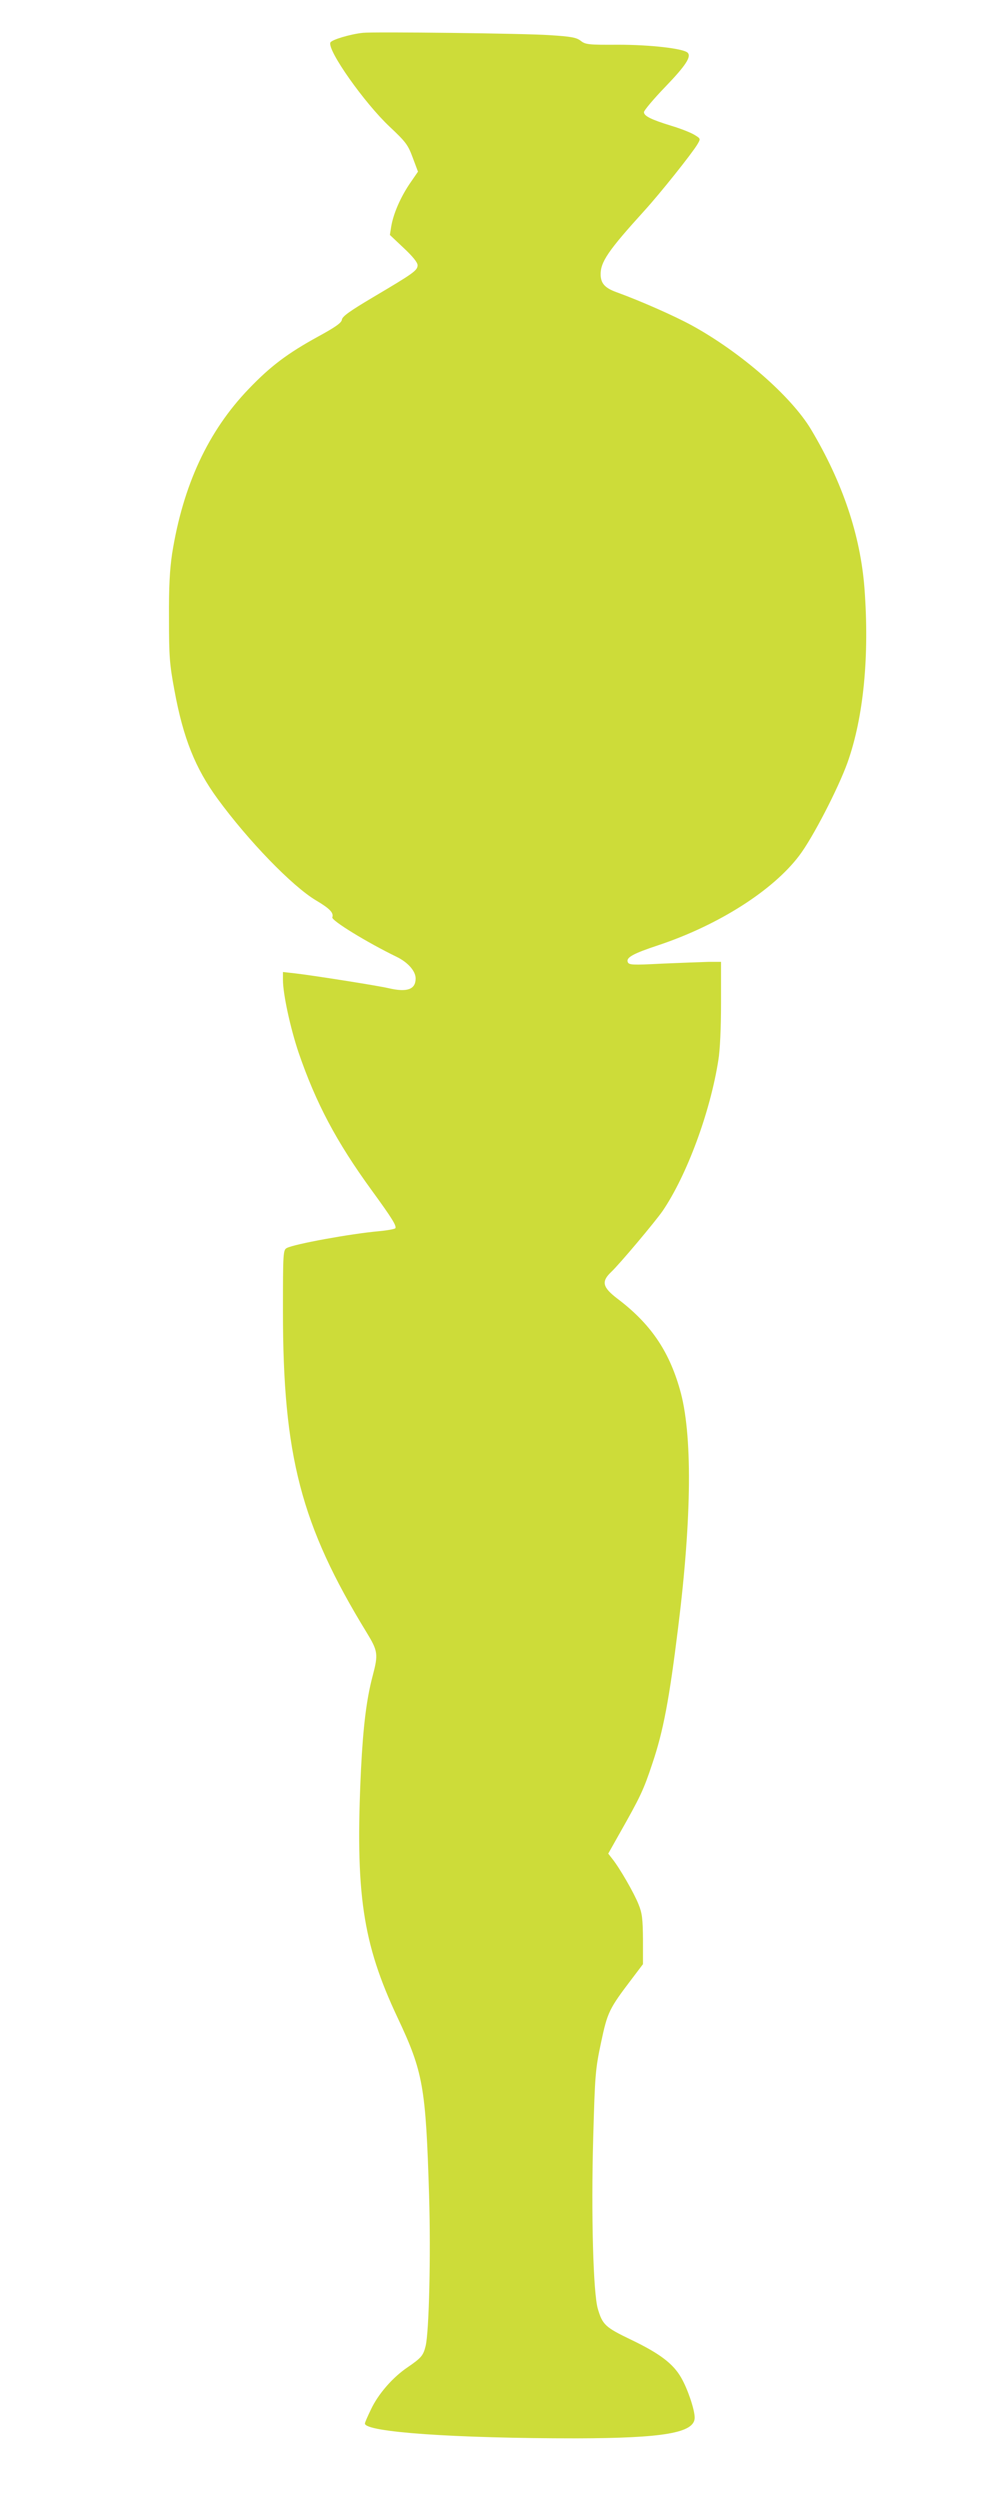 <?xml version="1.0" standalone="no"?>
<!DOCTYPE svg PUBLIC "-//W3C//DTD SVG 20010904//EN"
 "http://www.w3.org/TR/2001/REC-SVG-20010904/DTD/svg10.dtd">
<svg version="1.0" xmlns="http://www.w3.org/2000/svg"
 width="514pt" height="1280pt" viewBox="0 0 514 1280"
 preserveAspectRatio="xMidYMid meet">
<g transform="translate(0,1280) scale(0.1,-0.1)"
fill="#cddc39" stroke="none">
<path d="M1860 12632 c-66 -7 -162 -36 -167 -50 -16 -40 175 -310 304 -431 83
-78 94 -93 118 -158 l27 -72 -42 -61 c-48 -71 -84 -154 -95 -219 l-7 -44 71
-67 c46 -43 71 -74 71 -88 0 -27 -22 -42 -230 -165 -116 -69 -156 -97 -158
-114 -2 -16 -33 -38 -123 -87 -155 -85 -243 -151 -354 -267 -208 -216 -337
-493 -393 -844 -12 -82 -17 -167 -16 -330 0 -197 3 -236 28 -370 45 -245 107
-399 221 -555 158 -216 383 -448 504 -520 71 -42 92 -64 84 -87 -6 -16 177
-128 329 -202 58 -28 98 -73 98 -111 0 -56 -43 -72 -138 -50 -54 13 -398 67
-479 76 l-63 7 0 -40 c0 -73 38 -247 80 -372 89 -259 193 -456 375 -706 105
-144 128 -182 121 -194 -3 -4 -40 -11 -83 -15 -147 -13 -435 -66 -473 -86 -19
-10 -20 -23 -20 -324 0 -740 92 -1095 429 -1645 58 -95 60 -111 31 -221 -32
-120 -49 -261 -60 -480 -30 -633 7 -888 187 -1270 132 -280 145 -354 162 -914
9 -304 0 -696 -18 -769 -12 -48 -22 -60 -92 -108 -76 -51 -151 -137 -188 -216
-17 -35 -31 -67 -31 -72 0 -44 457 -76 1085 -76 446 1 605 28 605 106 0 41
-36 148 -70 206 -41 71 -110 123 -256 193 -131 63 -146 76 -170 157 -24 78
-35 484 -24 877 9 324 11 350 40 487 33 156 41 173 159 328 l56 74 0 126 c-1
106 -4 135 -23 181 -23 58 -97 186 -134 232 l-21 27 58 103 c106 187 123 222
168 358 56 165 87 330 132 695 71 569 74 998 9 1221 -57 200 -152 338 -322
466 -74 57 -81 86 -31 134 43 40 227 259 265 314 123 181 243 503 285 770 9
52 14 167 14 295 l0 210 -65 0 c-36 -1 -142 -5 -236 -9 -154 -8 -171 -7 -177
8 -9 23 26 43 156 86 309 103 587 280 722 458 69 90 200 344 248 477 83 233
113 547 87 894 -21 271 -112 541 -273 811 -102 171 -362 397 -612 534 -90 49
-262 125 -386 170 -58 21 -79 44 -81 87 -2 67 38 125 225 331 81 89 243 292
271 339 17 29 17 29 -16 49 -18 11 -71 32 -118 46 -104 32 -140 50 -140 70 0
8 49 67 110 130 104 108 134 154 114 174 -22 22 -194 41 -355 41 -154 -1 -169
1 -193 20 -22 17 -48 22 -159 29 -123 9 -902 18 -957 12z"/>
</g>
</svg>
